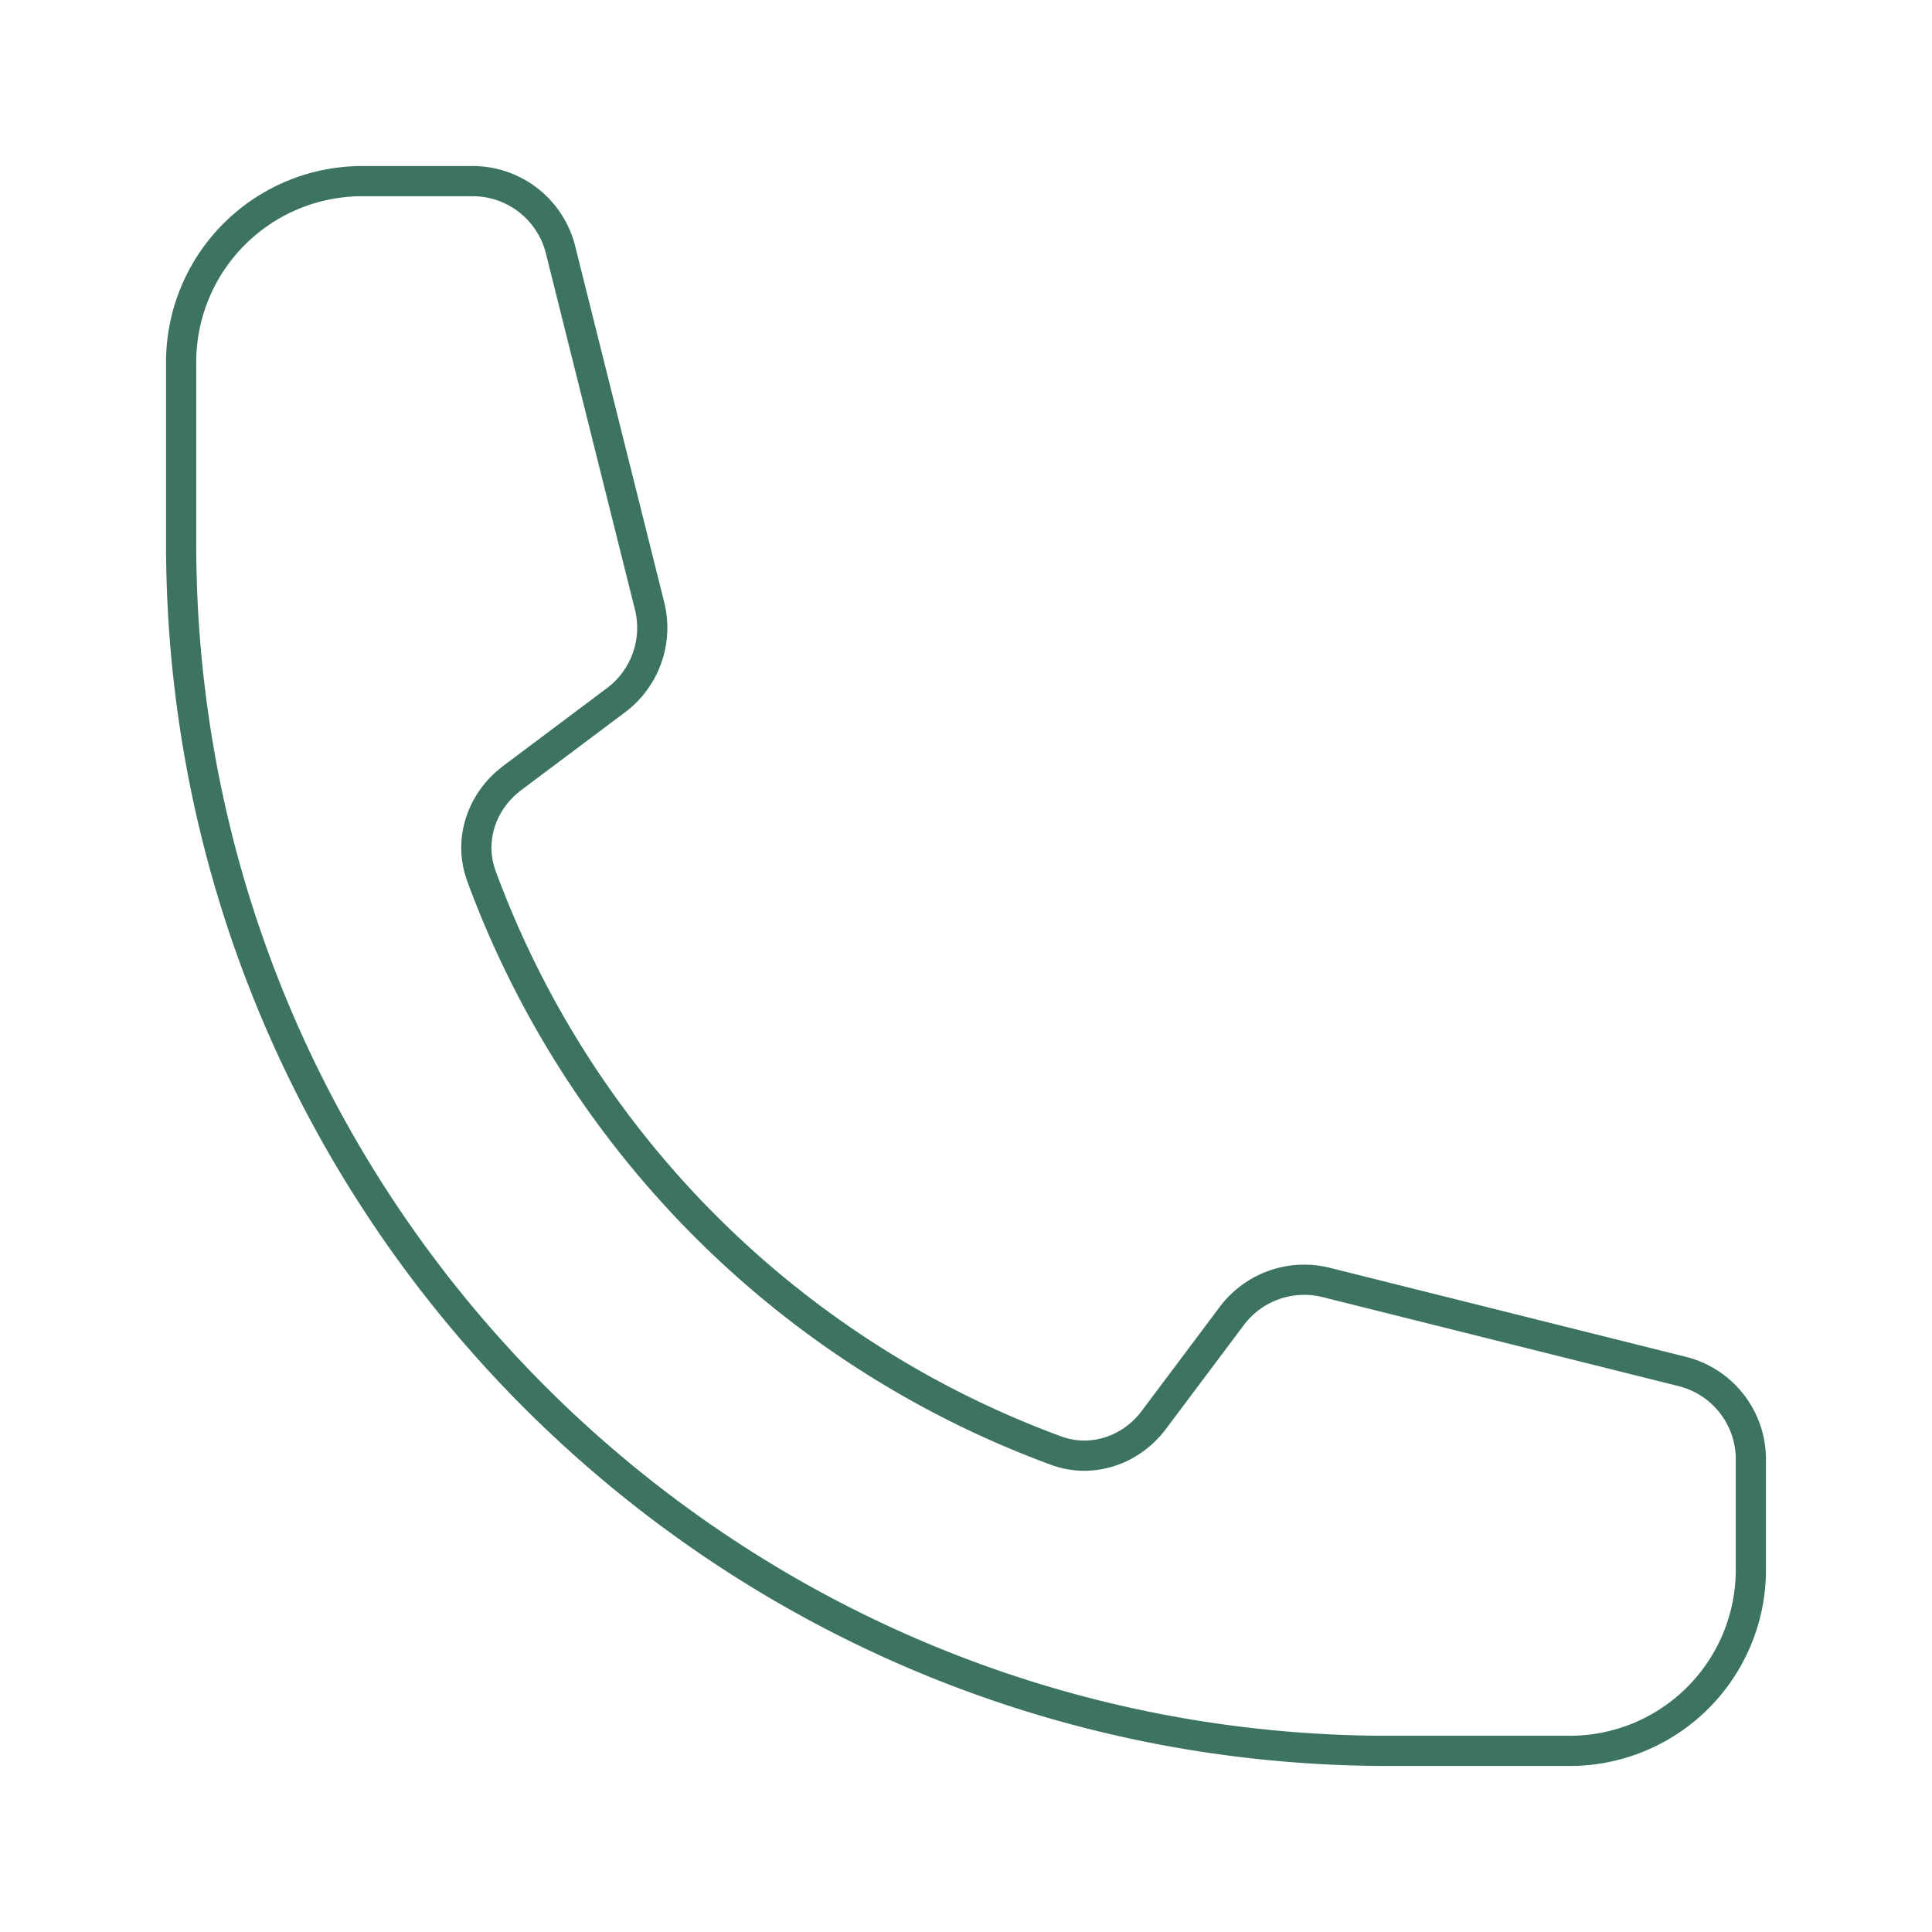 <svg xmlns="http://www.w3.org/2000/svg" width="64" height="64" fill="none" viewBox="0 0 64 64"><path fill="#3C7460" d="m18.568 8.272.485-.12-.485.12Zm2.949 11.796.485-.122-.485.122Zm-1.11 3.127.3.4-.3-.4Zm35.32 22.237-.12.485.12-.485Zm-11.795-2.949-.12.485.12-.485Zm-3.127 1.11.4.3-.4-.3Zm-23.848-17.81.3.4-.3-.4Zm18.036 22.274-.172.47.172-.47Zm-19.05-19.05.47-.172-.47.172Zm22.275 18.036.4.3-.4-.3ZM46 57.5C24.185 57.5 6.5 39.815 6.5 18h-1c0 22.367 18.133 40.5 40.5 40.5v-1Zm-34-51h3.658v-1H12v1Zm6.083 1.894 2.949 11.795.97-.243-2.949-11.795-.97.243Zm2.949 11.795a2.5 2.5 0 0 1-.925 2.606l.6.8a3.5 3.5 0 0 0 1.295-3.649l-.97.243ZM15.658 6.5a2.5 2.5 0 0 1 2.425 1.894l.97-.243A3.5 3.5 0 0 0 15.658 5.5v1ZM12 5.5A6.5 6.5 0 0 0 5.5 12h1A5.5 5.5 0 0 1 12 6.5v-1ZM58.5 52v-3.658h-1V52h1Zm-2.651-7.053-11.795-2.949-.243.97 11.795 2.949.243-.97Zm-11.795-2.949a3.5 3.5 0 0 0-3.65 1.296l.8.6a2.5 2.5 0 0 1 2.607-.926l.243-.97ZM58.5 48.342a3.5 3.5 0 0 0-2.651-3.395l-.243.97a2.5 2.5 0 0 1 1.894 2.425h1ZM57.5 52a5.5 5.5 0 0 1-5.5 5.5v1a6.5 6.5 0 0 0 6.5-6.5h-1ZM20.106 22.795l-3.45 2.587.6.8 3.45-2.587-.6-.8Zm15.059 24.792a31.594 31.594 0 0 1-18.752-18.752l-.94.344a32.594 32.594 0 0 0 19.348 19.347l.344-.939Zm5.24-4.294-2.587 3.45.8.6 2.587-3.45-.8-.6ZM46 58.5h6v-1h-6v1ZM6.5 18v-6h-1v6h1Zm28.32 30.526c1.401.513 2.926-.02 3.798-1.183l-.8-.6c-.63.84-1.703 1.192-2.653.844l-.344.94ZM16.658 25.382c-1.162.872-1.696 2.397-1.183 3.797l.939-.344c-.348-.95.003-2.022.844-2.653l-.6-.8Z"></path></svg>